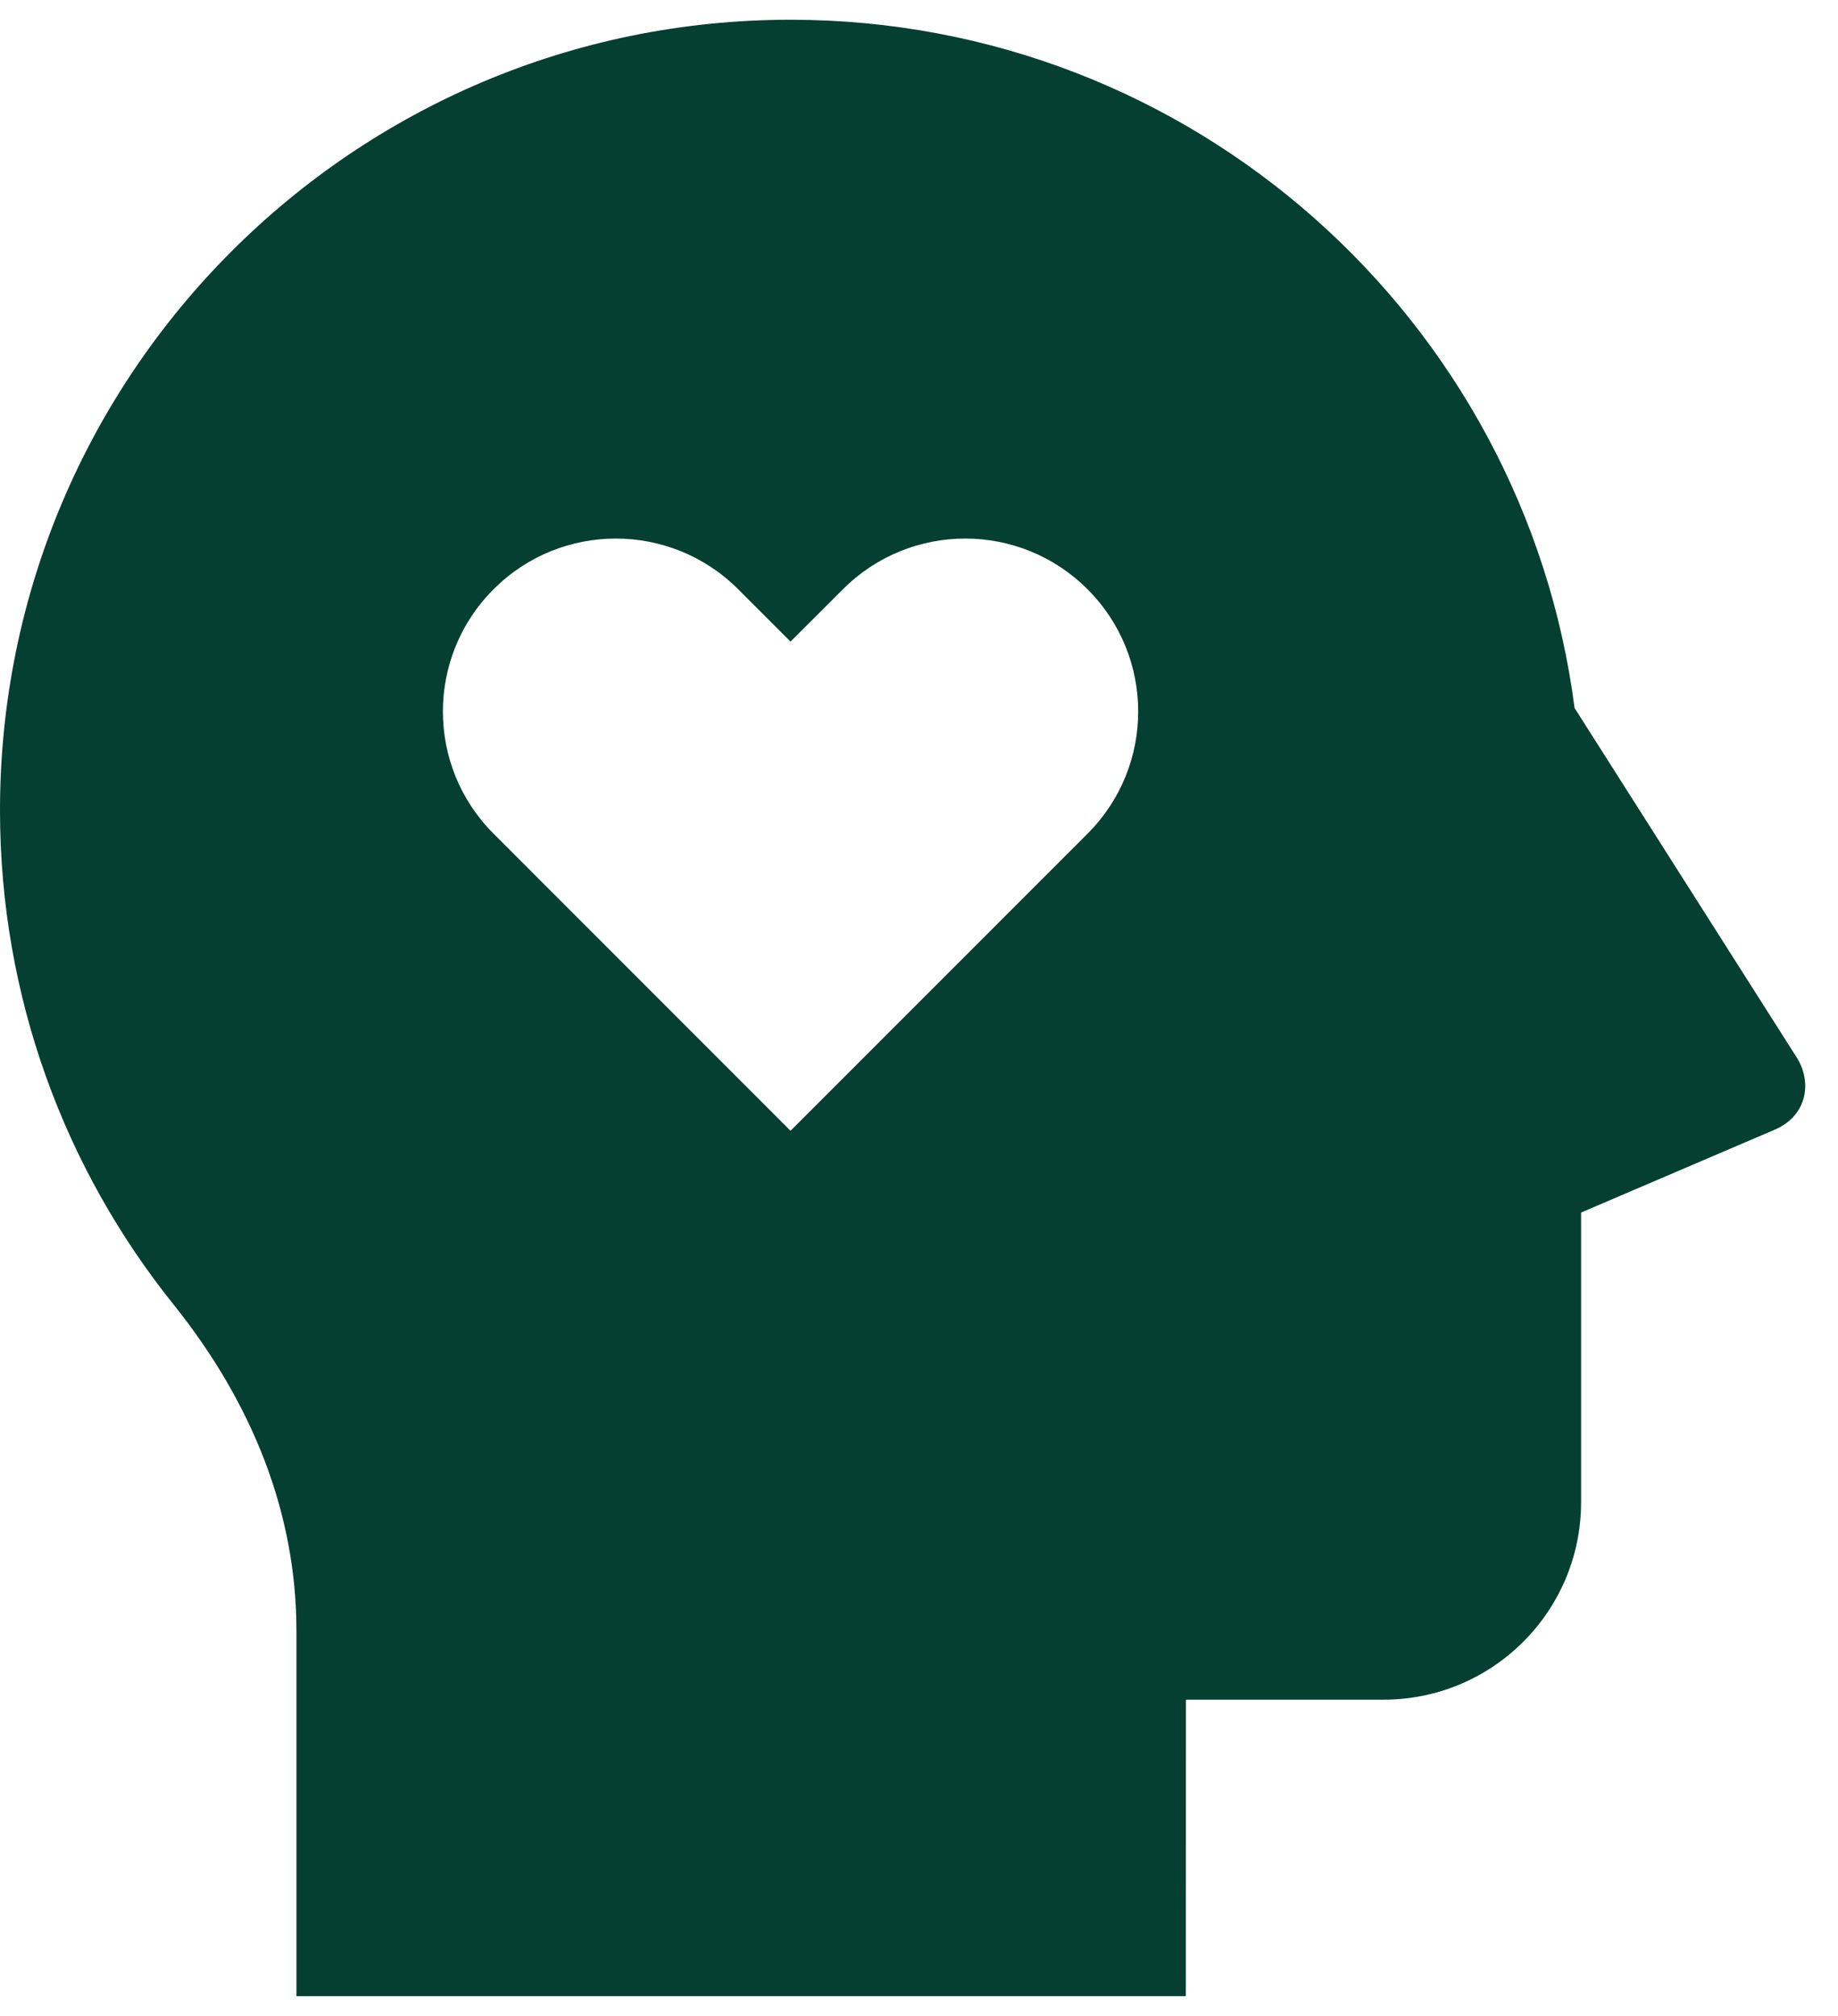 <svg width="31" height="34" viewBox="0 0 31 34" fill="none" xmlns="http://www.w3.org/2000/svg">
<path d="M13.333 0.333C20.113 0.333 25.71 5.393 26.557 11.941L30.307 17.84C30.553 18.228 30.503 18.806 29.932 19.053L26.667 20.45V25.333C26.667 27.175 25.175 28.666 23.333 28.666H20.002L20 33.666H5V27.51C5 25.543 4.273 23.681 2.927 22.001C1.095 19.718 0 16.82 0 13.666C0 6.303 5.97 0.333 13.333 0.333ZM12.45 9.938C11.31 8.798 9.463 8.798 8.325 9.938C7.185 11.076 7.185 12.923 8.325 14.061L13.333 19.071L18.342 14.061C19.482 12.923 19.482 11.076 18.342 9.938C17.203 8.798 15.357 8.798 14.217 9.938L13.333 10.821L12.45 9.938Z" fill="#043F32"/>
</svg>
